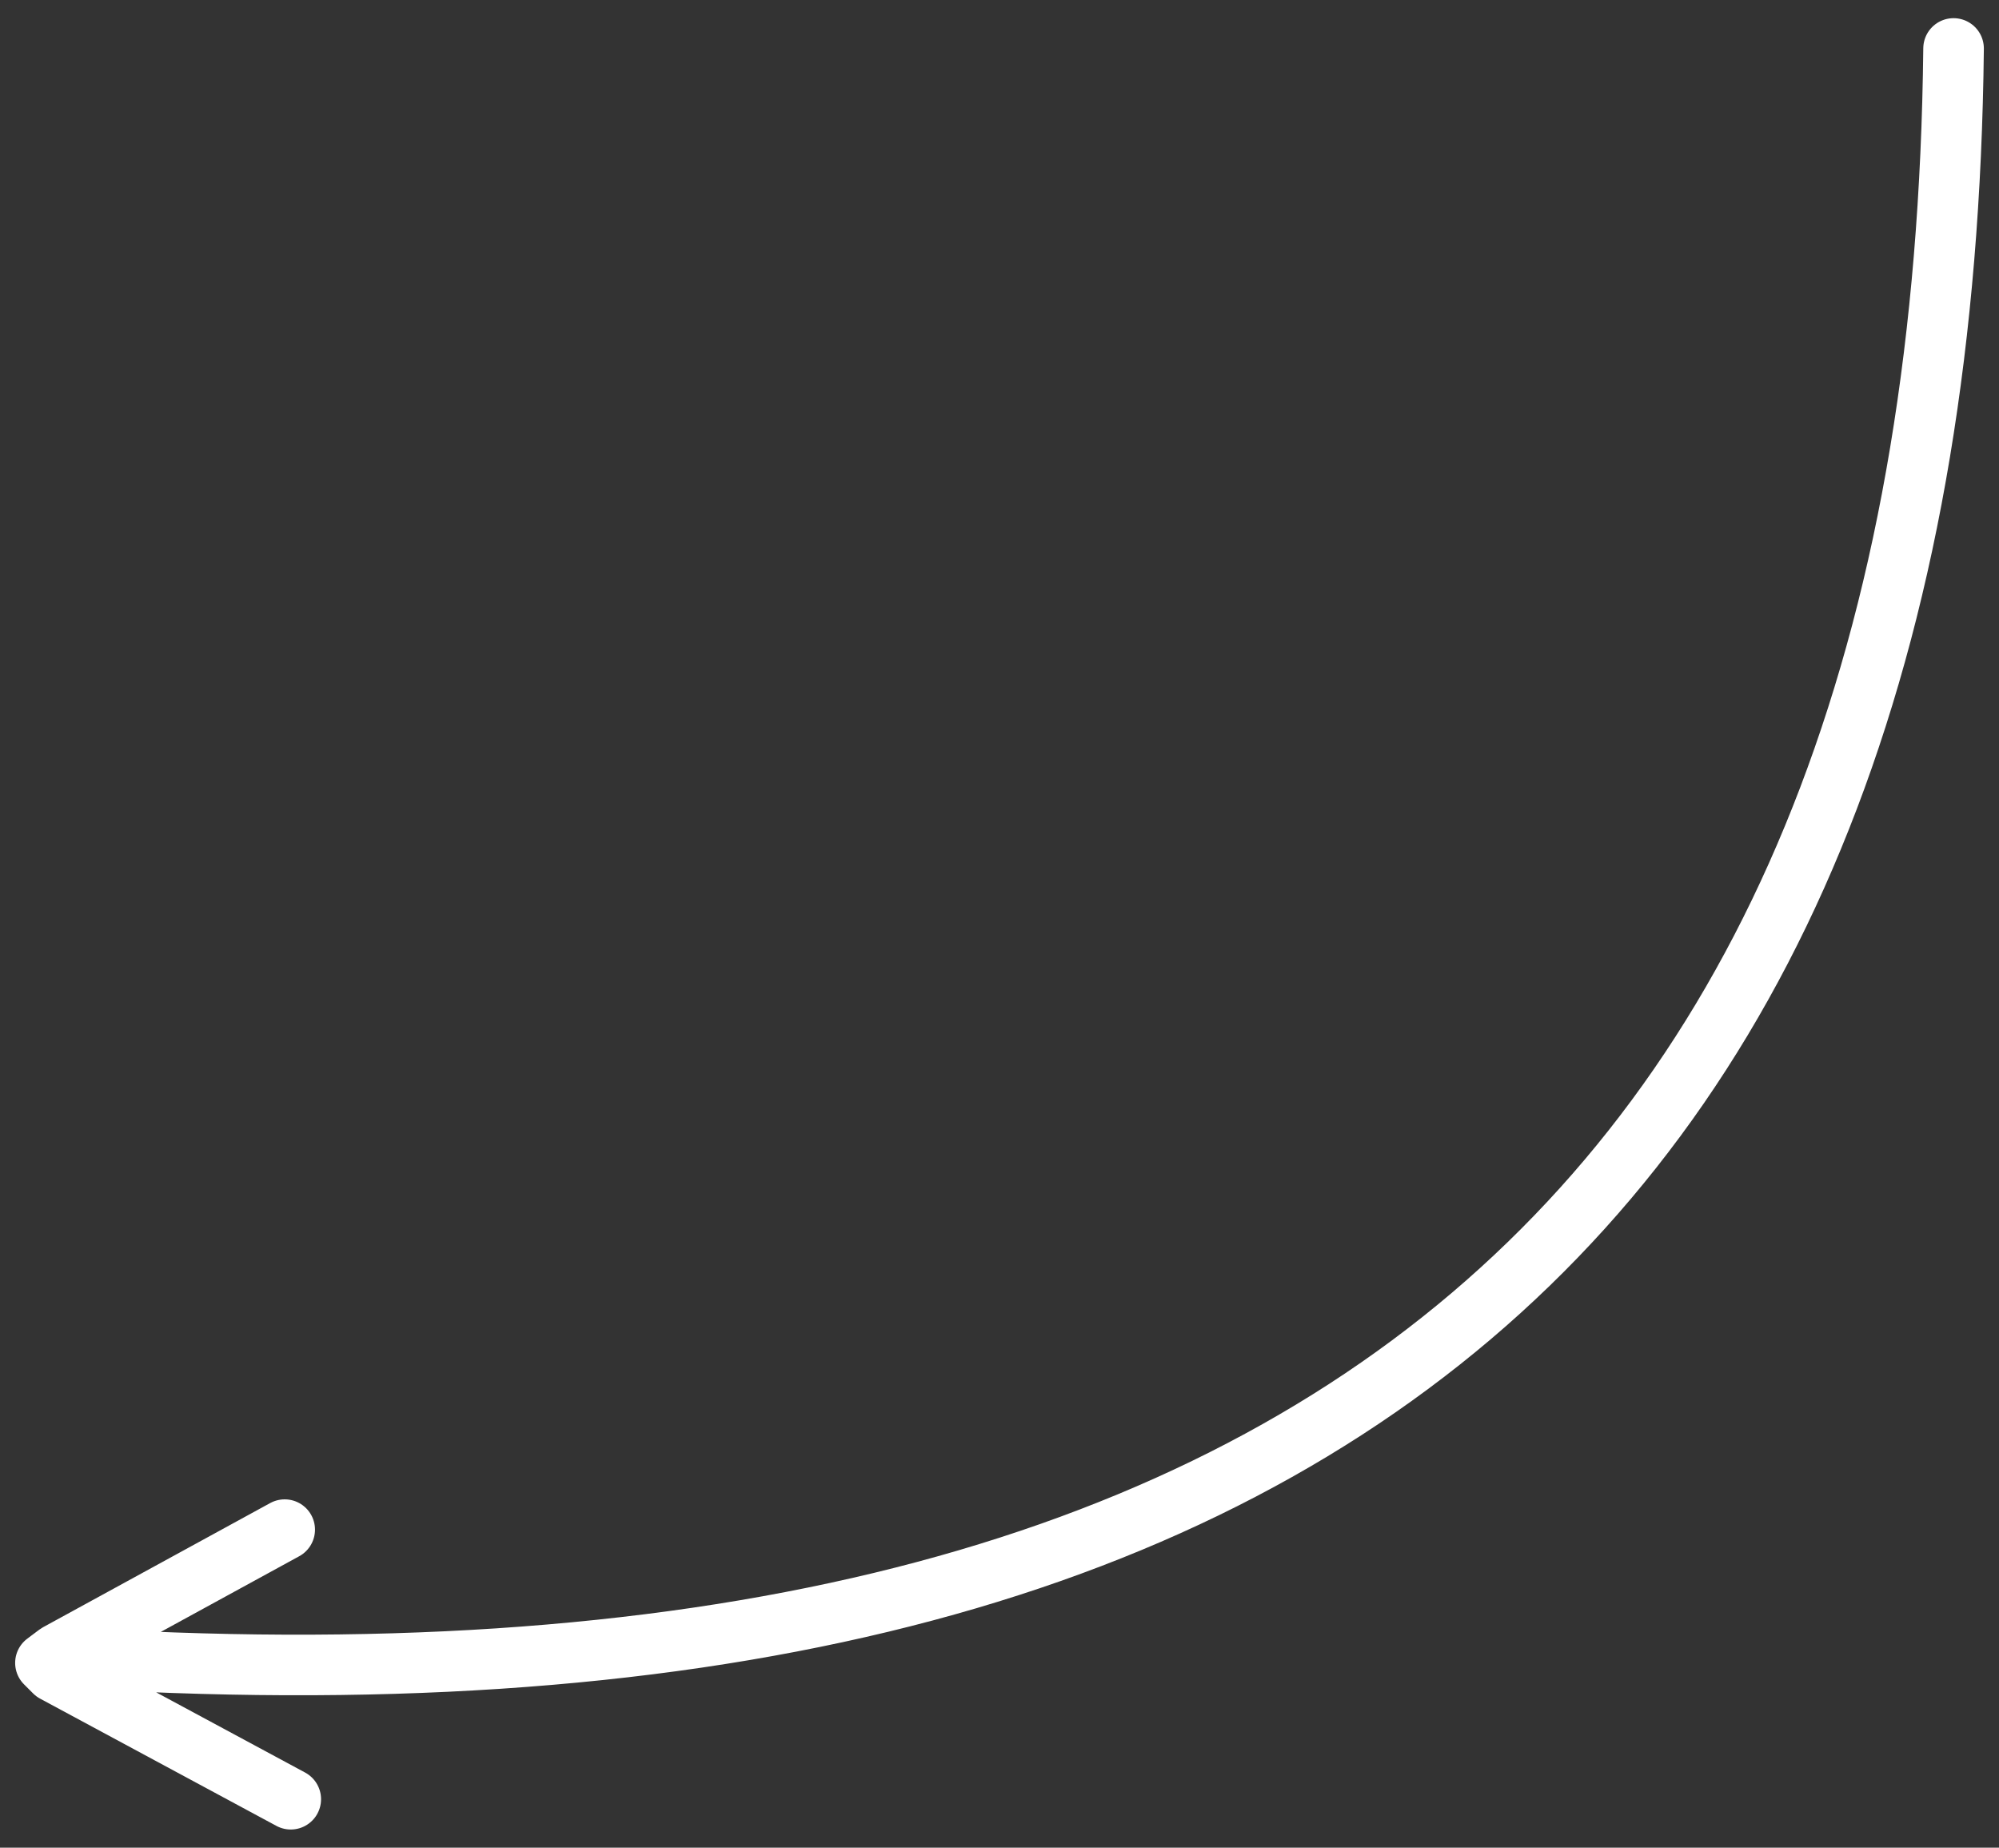 <?xml version="1.0" encoding="utf-8"?>
<svg version="1.1" id="layer_1" xmlns="http://www.w3.org/2000/svg" xmlns:xlink="http://www.w3.org/1999/xlink" x="0px" y="0px"
	 viewBox="0 0 66 61" style="enable-background:new 0 0 66 61;" xml:space="preserve">
<rect x="0" y="0" width="66" height="61" fill="#333333" stroke="none"/>
<style type="text/css">
	.st0{fill:none;stroke:#FFFFFF;stroke-width:2;stroke-linecap:round;stroke-linejoin:round;}
</style>
<g id="arrow">
	<g transform="matrix( 1, 0, 0, 1, 0,0) ">
		<g>
			<path id="Layer0_0_1_STROKES" class="st0" d="M9.6,59.4l-7.8-4.2l-0.3-0.3l0.4-0.3l7.5-4.1 M64.5,1.6
				C64.1,39.7,43.3,57.4,1.9,54.7"/>
		</g>
	</g>
</g>
</svg>